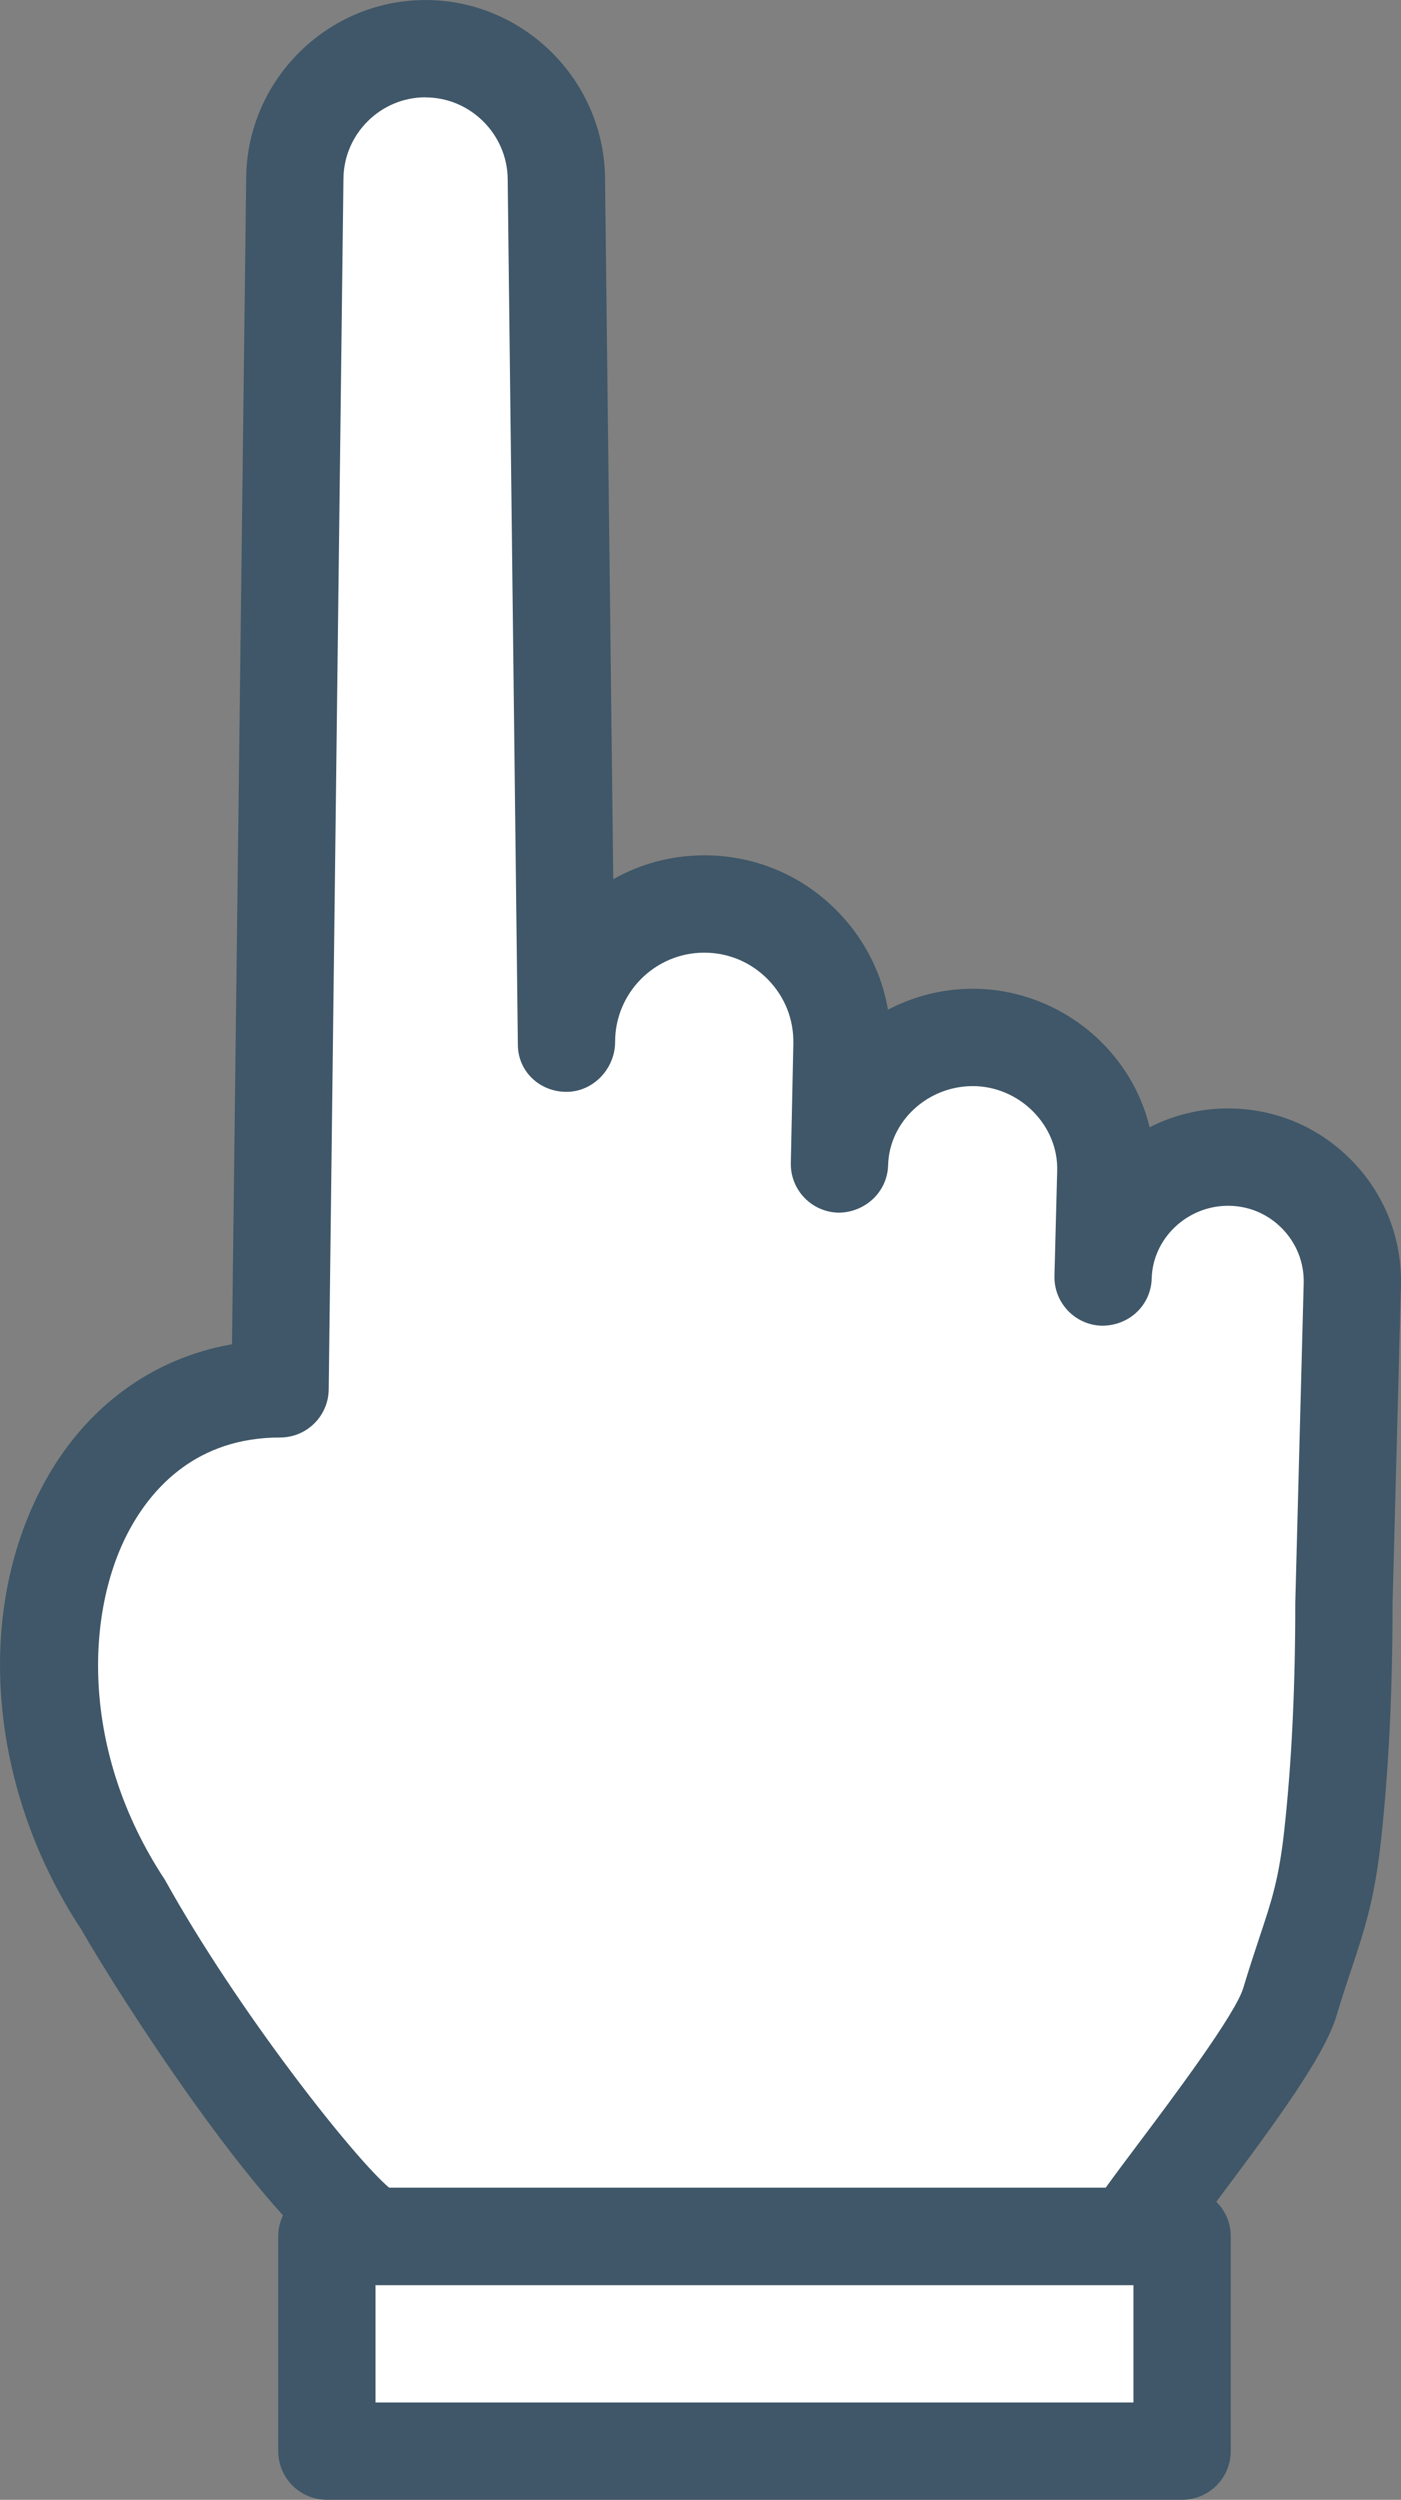 <?xml version="1.0" encoding="UTF-8"?><svg id="_レイヤー_2" xmlns="http://www.w3.org/2000/svg" viewBox="0 0 32.613 58.19"><rect x="0" y="0" width="32.613" height="58.19" fill="#808080" stroke="none"/><defs><style>.cls-1{stroke:#000;stroke-width:1.729px;}.cls-1,.cls-2{fill:none;stroke-linecap:round;stroke-linejoin:round;}.cls-3{fill:#fff;}.cls-2{stroke:#3f5768;stroke-width:2.265px;}.cls-4{fill:#3f5768;}</style></defs><g id="Text"><rect class="cls-3" x="7.609" y="52.057" width="19.908" height="5"/><rect class="cls-1" x="7.609" y="52.057" width="19.908" height="5"/><path class="cls-3" d="M26.334,52.06c.528-.877,3.337-4.268,3.693-5.465.492-1.642.806-2.146.996-3.889.189-1.742.26-3.538.26-5.399l.196-7.416c.036-1.618-1.268-2.958-2.893-2.958-1.57,0-2.868,1.245-2.91,2.792l.065-2.454c.036-1.707-1.387-3.124-3.094-3.124-1.66,0-3.064,1.304-3.106,2.946l.059-2.78c.036-1.796-1.41-3.272-3.206-3.272-1.773,0-3.207,1.44-3.207,3.207v.065-.065l-.237-20.105c-.024-1.666-1.381-3.011-3.047-3.011s-3.023,1.345-3.041,3.011l-.343,28.185h-.006c-5.116,0-7.101,6.781-3.622,12.05,1.754,3.171,5.21,7.635,5.886,7.682h17.557Z"/><path class="cls-1" d="M26.334,52.06c.528-.877,3.337-4.268,3.693-5.465.492-1.642.806-2.146.996-3.889.189-1.742.26-3.538.26-5.399l.196-7.416c.036-1.618-1.268-2.958-2.893-2.958-1.57,0-2.868,1.245-2.91,2.792l.065-2.454c.036-1.707-1.387-3.124-3.094-3.124-1.66,0-3.064,1.304-3.106,2.946l.059-2.78c.036-1.796-1.41-3.272-3.206-3.272-1.773,0-3.207,1.44-3.207,3.207v.065-.065l-.237-20.105c-.024-1.666-1.381-3.011-3.047-3.011s-3.023,1.345-3.041,3.011l-.343,28.185h-.006c-5.116,0-7.101,6.781-3.622,12.05,1.754,3.171,5.21,7.635,5.886,7.682h17.557Z"/><rect class="cls-2" x="7.609" y="52.057" width="19.908" height="5"/><path class="cls-4" d="M26.334,53.193H8.784c-1.913-.131-6.351-7.304-6.883-8.266-2.149-3.25-2.517-7.352-.89-10.376.961-1.786,2.524-2.934,4.389-3.259l.331-27.161c.024-2.276,1.896-4.13,4.173-4.13s4.147,1.852,4.18,4.127l.192,16.337c.627-.354,1.35-.555,2.119-.555,1.175,0,2.276.462,3.099,1.302.625.638,1.029,1.431,1.177,2.291.593-.311,1.267-.487,1.977-.487,1.127,0,2.23.466,3.027,1.279.542.553.912,1.222,1.086,1.945.551-.28,1.172-.438,1.826-.438,1.092,0,2.114.43,2.878,1.211s1.172,1.813,1.147,2.904l-.196,7.42c0,2.03-.087,3.836-.267,5.491-.151,1.39-.387,2.095-.684,2.989-.106.317-.223.669-.353,1.103-.274.923-1.374,2.432-2.782,4.31-.454.605-.882,1.176-1.026,1.415-.205.34-.573.548-.97.548ZM9.187,51.021s0,0,0,0h0ZM9.903,2.265c-1.041,0-1.897.848-1.908,1.891l-.343,28.187c-.007.62-.512,1.119-1.132,1.119-1.944,0-2.983,1.176-3.514,2.163-1.014,1.885-1.15,5.13.832,8.131,1.676,3.024,4.394,6.474,5.229,7.176l16.668-.002c.211-.294.479-.651.784-1.057.784-1.044,2.242-2.989,2.423-3.599.139-.462.263-.835.374-1.17.285-.854.457-1.37.582-2.518.171-1.573.254-3.299.254-5.276l.196-7.446c.011-.472-.167-.923-.502-1.266-.334-.342-.781-.53-1.258-.53-.955,0-1.752.758-1.778,1.69-.017.625-.523,1.104-1.162,1.102-.625-.017-1.118-.537-1.102-1.162h0s0,0,0-.001l.064-2.453c.011-.501-.186-.987-.553-1.362-.373-.381-.886-.6-1.409-.6-1.062,0-1.948.827-1.974,1.842-.017.624-.538,1.104-1.159,1.104-.625-.015-1.119-.532-1.106-1.156l.059-2.78c.011-.561-.199-1.091-.593-1.493-.394-.401-.919-.623-1.481-.623-1.144,0-2.075.931-2.075,2.075,0,.625-.507,1.165-1.132,1.165s-1.132-.475-1.132-1.1l-.237-20.157c-.015-1.042-.874-1.892-1.915-1.892Z"/></g></svg>